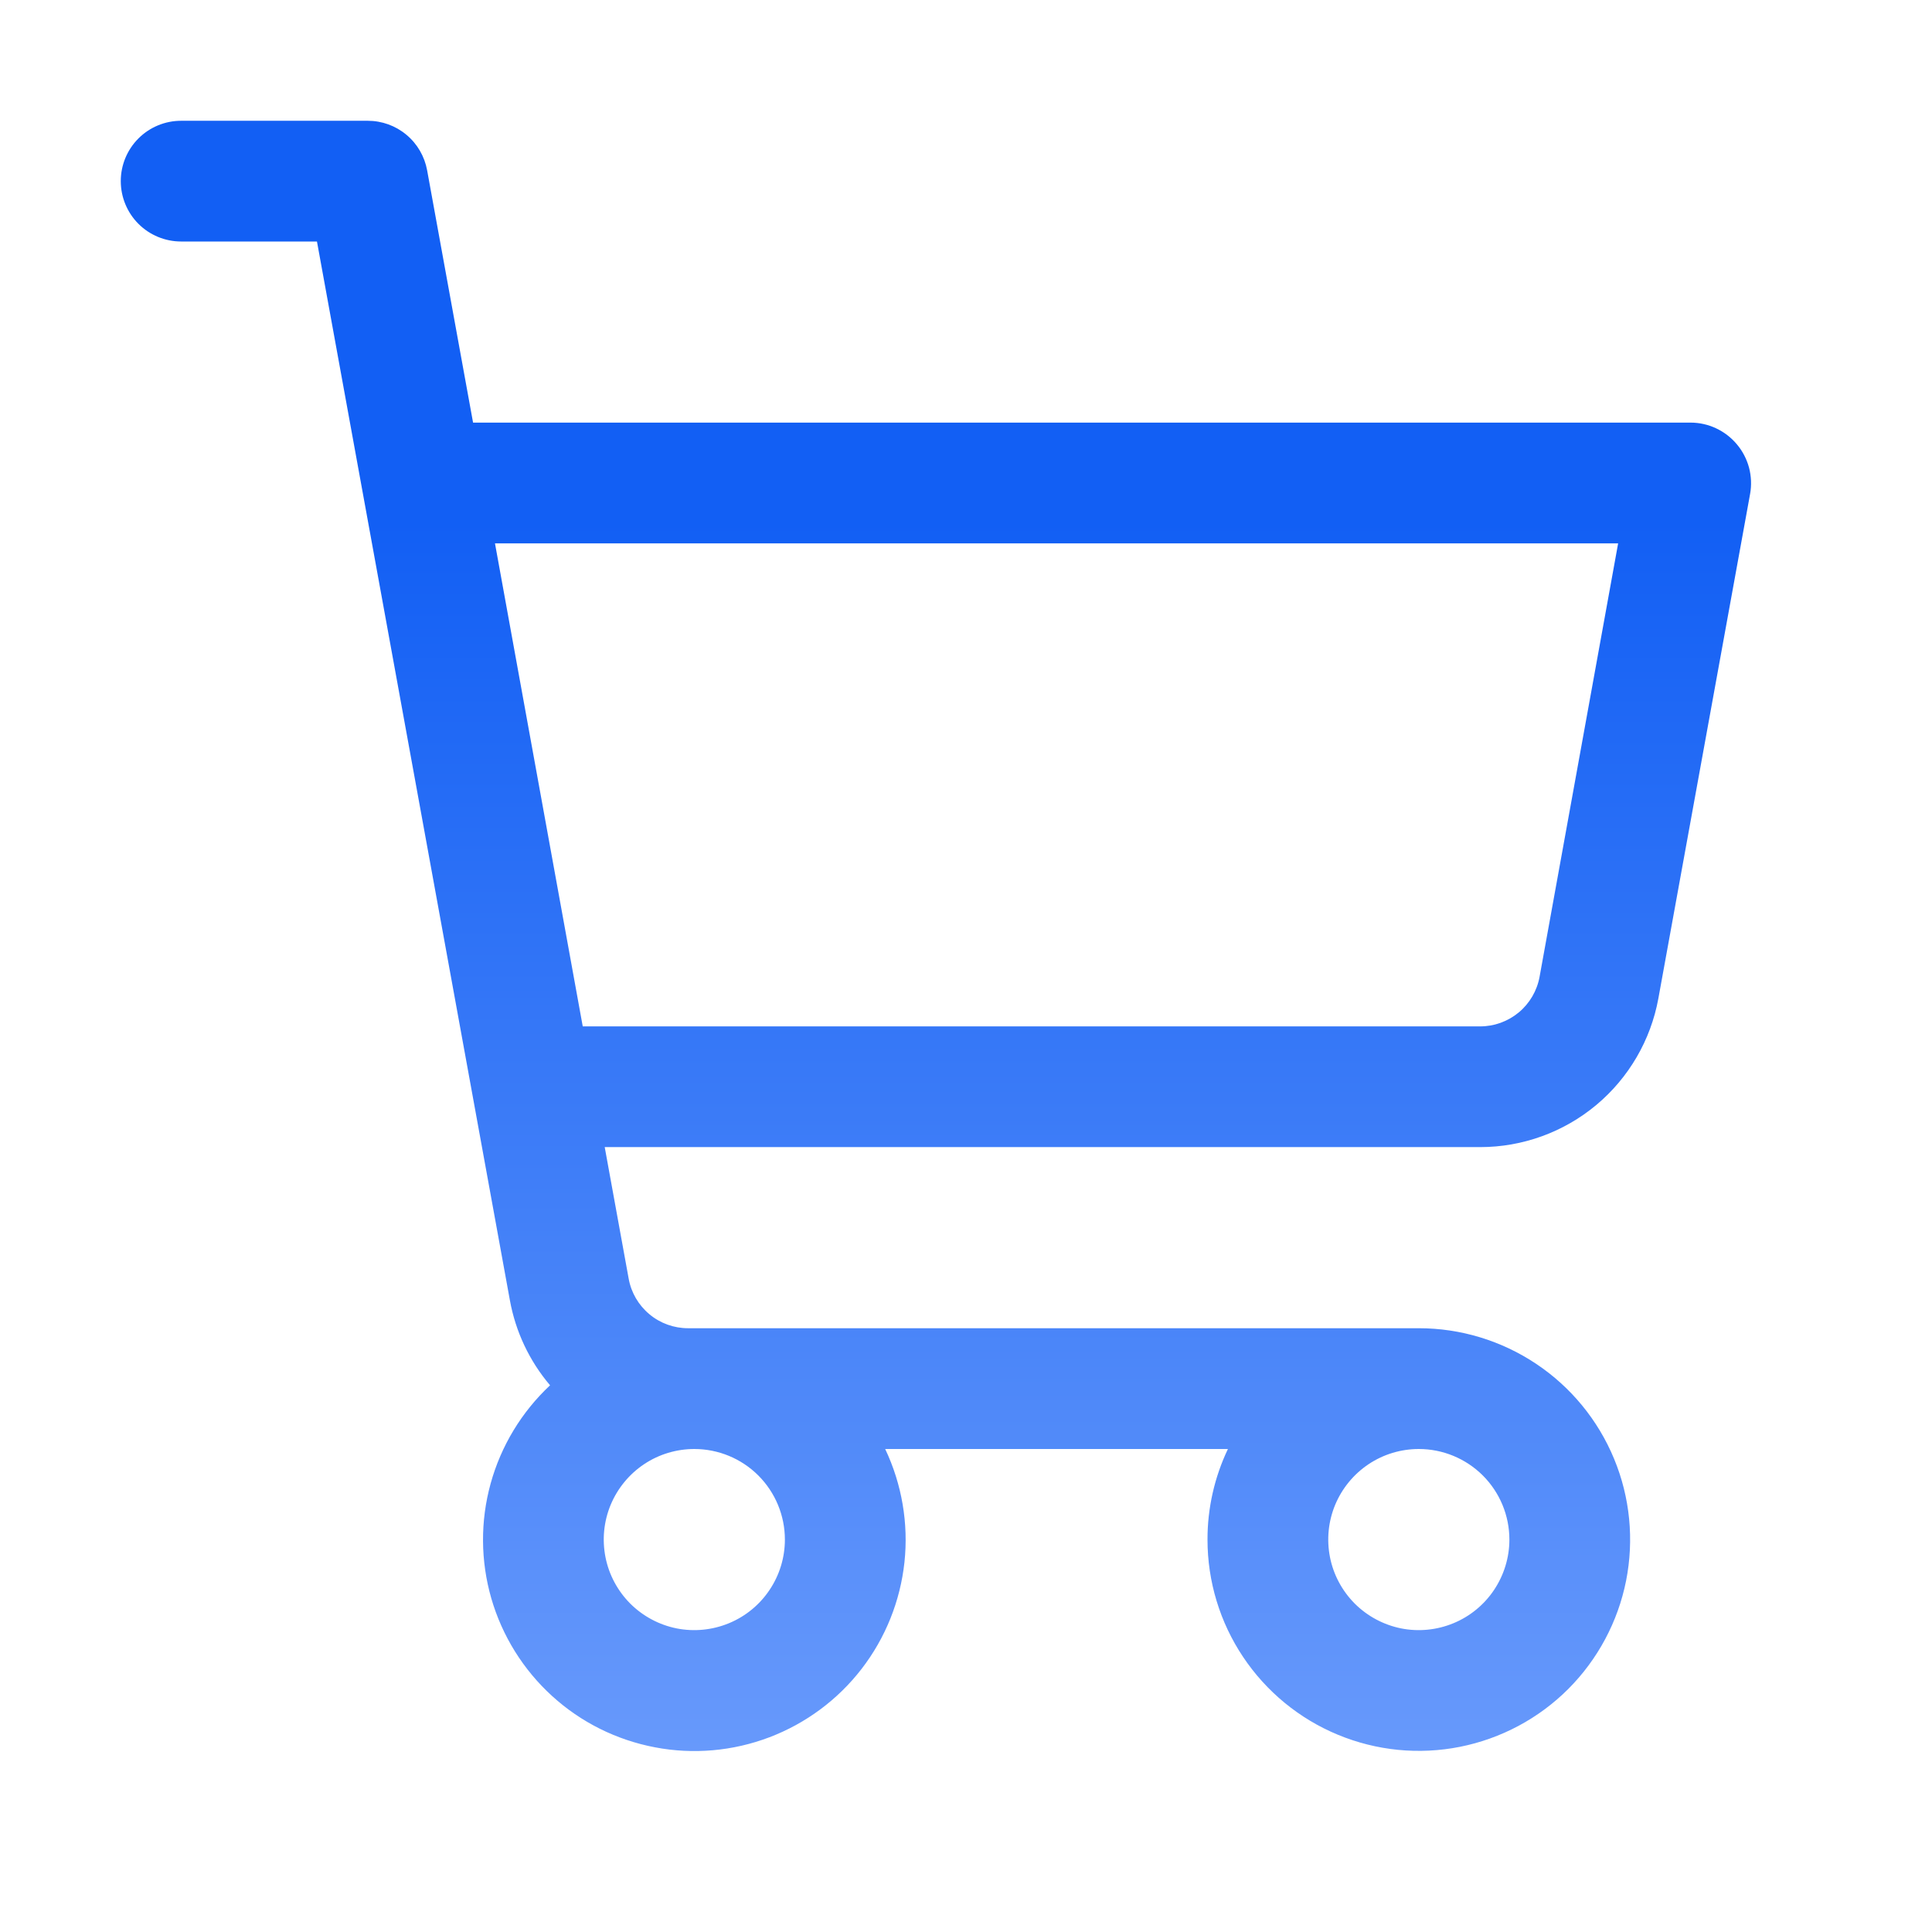 <svg width="35" height="35" viewBox="0 0 35 35" fill="none" xmlns="http://www.w3.org/2000/svg">
<path d="M31.465 8.049C31.362 7.926 31.233 7.827 31.088 7.759C30.943 7.691 30.785 7.656 30.625 7.656H8.57L7.738 3.086C7.692 2.834 7.56 2.606 7.363 2.442C7.166 2.277 6.918 2.188 6.662 2.188H3.281C2.991 2.188 2.713 2.303 2.508 2.508C2.303 2.713 2.188 2.991 2.188 3.281C2.188 3.571 2.303 3.85 2.508 4.055C2.713 4.26 2.991 4.375 3.281 4.375H5.742L9.237 23.555C9.34 24.124 9.591 24.656 9.965 25.096C9.449 25.579 9.076 26.195 8.888 26.877C8.7 27.558 8.705 28.279 8.901 28.958C9.098 29.637 9.479 30.249 10.002 30.725C10.524 31.201 11.169 31.522 11.864 31.654C12.558 31.787 13.276 31.724 13.937 31.473C14.598 31.222 15.177 30.793 15.609 30.233C16.041 29.673 16.309 29.005 16.385 28.302C16.46 27.599 16.339 26.889 16.036 26.25H22.245C22.001 26.762 21.874 27.323 21.875 27.891C21.875 28.648 22.099 29.388 22.52 30.017C22.941 30.647 23.539 31.138 24.238 31.427C24.938 31.717 25.707 31.793 26.45 31.645C27.192 31.497 27.875 31.133 28.41 30.598C28.945 30.062 29.31 29.38 29.458 28.637C29.605 27.895 29.53 27.125 29.24 26.426C28.95 25.726 28.459 25.128 27.83 24.708C27.2 24.287 26.46 24.062 25.703 24.062H12.465C12.209 24.062 11.96 23.973 11.764 23.808C11.567 23.644 11.434 23.416 11.389 23.164L10.955 20.781H26.815C27.583 20.781 28.327 20.511 28.917 20.019C29.507 19.526 29.905 18.843 30.043 18.087L31.705 8.946C31.733 8.788 31.726 8.625 31.685 8.47C31.643 8.315 31.568 8.171 31.465 8.049ZM14.219 27.891C14.219 28.215 14.123 28.532 13.942 28.802C13.762 29.072 13.506 29.282 13.206 29.406C12.906 29.53 12.576 29.563 12.258 29.5C11.94 29.436 11.648 29.28 11.418 29.051C11.189 28.821 11.032 28.529 10.969 28.211C10.906 27.892 10.938 27.563 11.062 27.263C11.187 26.963 11.397 26.707 11.667 26.526C11.936 26.346 12.254 26.25 12.578 26.25C13.013 26.25 13.431 26.423 13.738 26.73C14.046 27.038 14.219 27.456 14.219 27.891ZM27.344 27.891C27.344 28.215 27.247 28.532 27.067 28.802C26.887 29.072 26.631 29.282 26.331 29.406C26.031 29.53 25.701 29.563 25.383 29.5C25.065 29.436 24.773 29.28 24.543 29.051C24.314 28.821 24.157 28.529 24.094 28.211C24.031 27.892 24.063 27.563 24.187 27.263C24.312 26.963 24.522 26.707 24.792 26.526C25.061 26.346 25.379 26.25 25.703 26.25C26.138 26.25 26.555 26.423 26.863 26.73C27.171 27.038 27.344 27.456 27.344 27.891ZM27.891 17.695C27.845 17.948 27.711 18.177 27.514 18.341C27.316 18.505 27.067 18.595 26.811 18.594H10.557L8.967 9.844H29.314L27.891 17.695Z" fill="url(#paint0_linear_603_1741)"/>
<defs>
<linearGradient id="paint0_linear_603_1741" x1="16.955" y1="2.188" x2="16.955" y2="31.722" gradientUnits="userSpaceOnUse">
<stop offset="0.245" stop-color="#125FF4"/>
<stop offset="1" stop-color="#6799FB"/>
</linearGradient>
</defs>
</svg>
